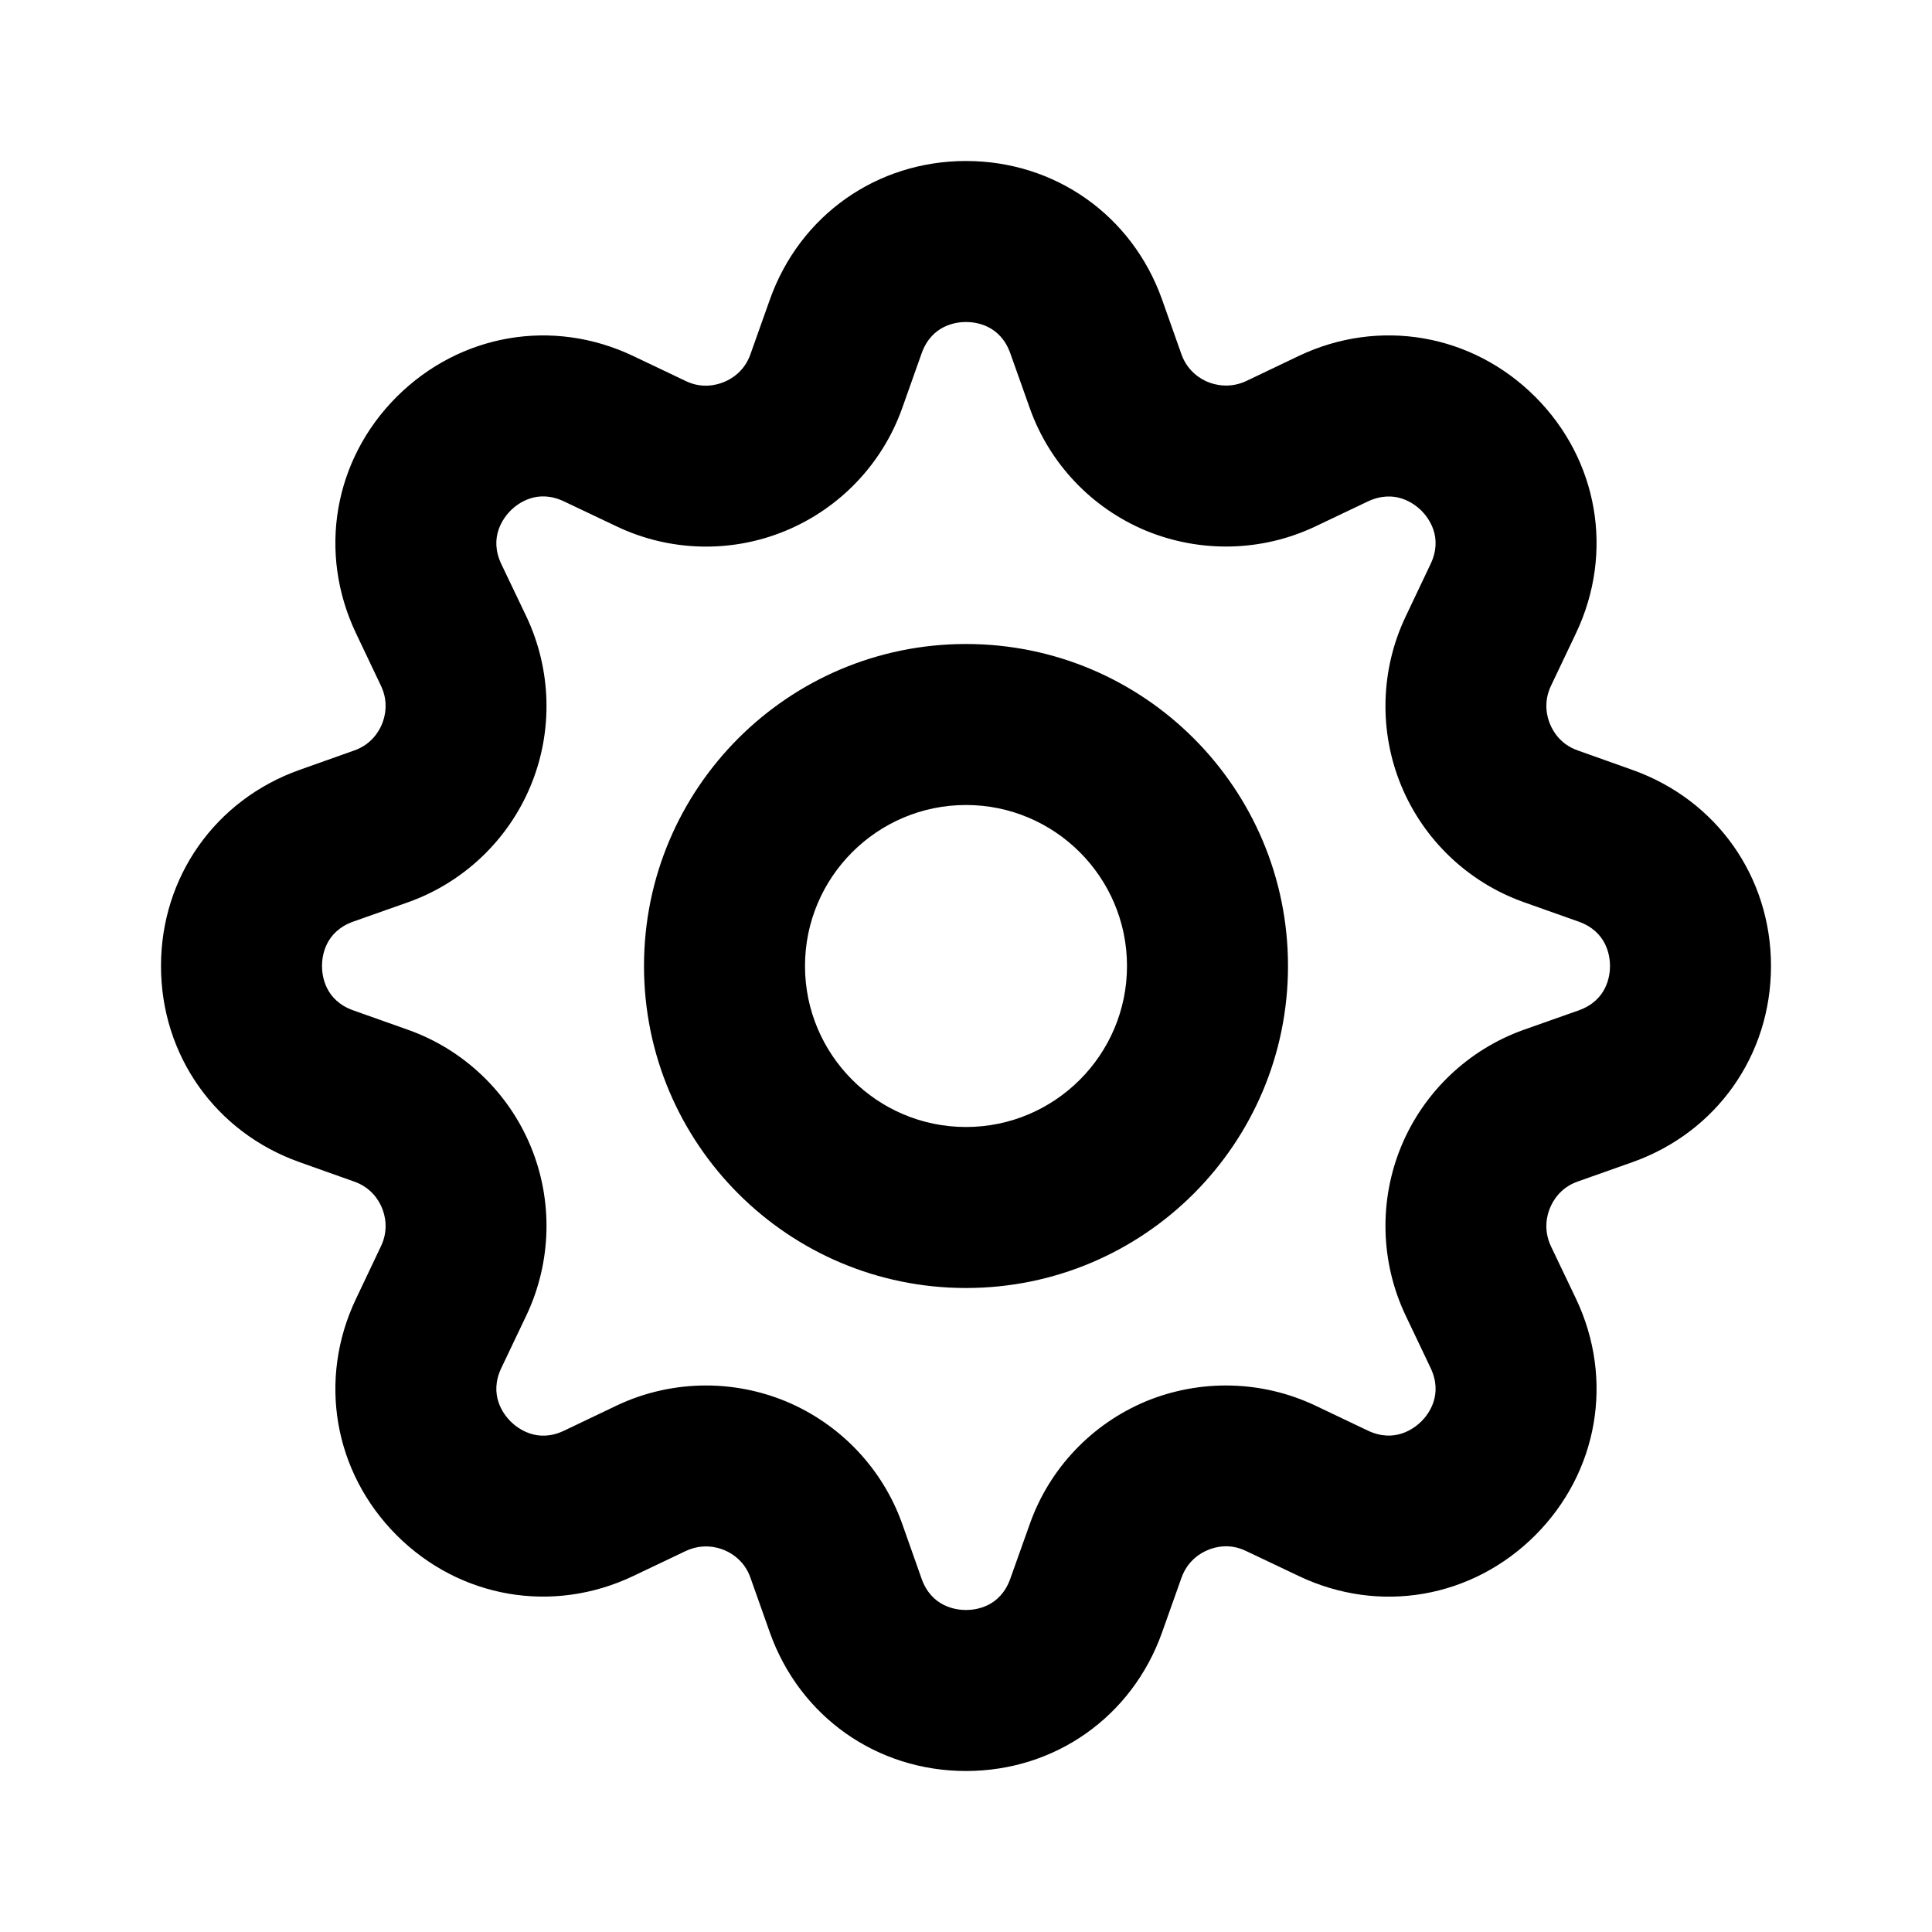 <svg xmlns="http://www.w3.org/2000/svg" viewBox="0 0 24 24">
  <path fill="#000000" d="M20.281,9.565 C21.325,9.937 22,10.893 22,12 C22,13.108 21.325,14.064 20.281,14.436 L19.597,14.678 C19.385,14.753 19.292,14.915 19.255,15.005 C19.217,15.095 19.17,15.276 19.266,15.481 L19.578,16.134 C20.053,17.135 19.854,18.288 19.071,19.072 C18.287,19.855 17.134,20.055 16.134,19.578 L15.479,19.267 C15.274,19.167 15.092,19.218 15.004,19.255 C14.914,19.292 14.753,19.386 14.677,19.599 L14.435,20.28 C14.063,21.325 13.107,22 12,22 C10.892,22 9.936,21.325 9.564,20.281 L9.322,19.598 C9.247,19.386 9.085,19.292 8.995,19.255 C8.904,19.217 8.723,19.172 8.519,19.267 L7.866,19.578 C6.866,20.054 5.711,19.854 4.928,19.072 C4.145,18.288 3.946,17.135 4.422,16.135 L4.733,15.48 C4.83,15.276 4.782,15.095 4.745,15.005 C4.708,14.915 4.614,14.753 4.4,14.678 L3.719,14.436 C2.675,14.064 2,13.108 2,12 C2,10.893 2.675,9.937 3.718,9.565 L4.402,9.322 C4.614,9.247 4.708,9.085 4.745,8.995 C4.782,8.905 4.83,8.725 4.733,8.52 L4.422,7.866 C3.946,6.865 4.145,5.712 4.928,4.929 C5.714,4.146 6.866,3.947 7.865,4.422 L8.52,4.734 C8.724,4.832 8.905,4.782 8.995,4.745 C9.085,4.708 9.247,4.614 9.322,4.401 L9.564,3.72 C9.936,2.675 10.892,2 12,2 C13.107,2 14.063,2.675 14.435,3.719 L14.677,4.403 C14.753,4.614 14.914,4.708 15.004,4.745 C15.093,4.781 15.274,4.829 15.48,4.734 L16.133,4.422 C17.132,3.946 18.288,4.146 19.071,4.929 C19.854,5.712 20.053,6.865 19.578,7.865 L19.266,8.521 C19.17,8.725 19.217,8.905 19.255,8.995 C19.292,9.085 19.385,9.247 19.599,9.322 L20.281,9.565 Z M19.612,12.551 C19.962,12.426 20,12.124 20,12 C20,11.876 19.962,11.574 19.611,11.449 L18.929,11.207 C18.24,10.962 17.686,10.435 17.407,9.761 C17.128,9.087 17.147,8.322 17.46,7.662 L17.771,7.007 C17.931,6.671 17.744,6.431 17.657,6.343 C17.569,6.257 17.33,6.071 16.992,6.229 L16.339,6.54 C15.677,6.854 14.913,6.871 14.237,6.593 C13.563,6.313 13.037,5.759 12.793,5.072 L12.55,4.388 C12.425,4.038 12.124,4 12,4 C11.876,4 11.574,4.038 11.449,4.389 L11.207,5.071 C10.962,5.76 10.434,6.314 9.76,6.593 C9.088,6.873 8.321,6.854 7.662,6.54 L7.007,6.229 C6.67,6.069 6.43,6.256 6.342,6.343 C6.256,6.431 6.068,6.671 6.228,7.008 L6.54,7.661 C6.852,8.322 6.872,9.087 6.592,9.761 C6.313,10.435 5.759,10.962 5.072,11.207 L4.387,11.449 C4.038,11.574 4,11.876 4,12 C4,12.124 4.038,12.426 4.388,12.551 L5.07,12.793 C5.759,13.038 6.313,13.566 6.592,14.239 C6.872,14.913 6.852,15.678 6.54,16.338 L6.228,16.993 C6.068,17.329 6.256,17.57 6.342,17.657 C6.43,17.744 6.673,17.932 7.008,17.772 L7.661,17.46 C8.011,17.294 8.391,17.211 8.771,17.211 C9.108,17.211 9.444,17.277 9.76,17.407 C10.434,17.687 10.962,18.24 11.207,18.928 L11.449,19.613 C11.574,19.962 11.876,20 12,20 C12.124,20 12.425,19.962 12.55,19.612 L12.793,18.93 C13.037,18.241 13.563,17.688 14.237,17.407 C14.913,17.129 15.676,17.147 16.338,17.46 L16.993,17.772 C17.328,17.93 17.568,17.744 17.657,17.657 C17.744,17.57 17.931,17.329 17.771,16.992 L17.46,16.339 C17.147,15.678 17.128,14.913 17.407,14.239 C17.686,13.566 18.24,13.038 18.927,12.793 L19.612,12.551 Z M12,8 C14.209,8 16,9.791 16,12 C16,14.209 14.209,16 12,16 C9.791,16 8,14.209 8,12 C8,9.791 9.791,8 12,8 Z M12,14 C13.103,14 14,13.103 14,12 C14,10.897 13.103,10 12,10 C10.897,10 10,10.897 10,12 C10,13.103 10.897,14 12,14 Z"/>
</svg>

